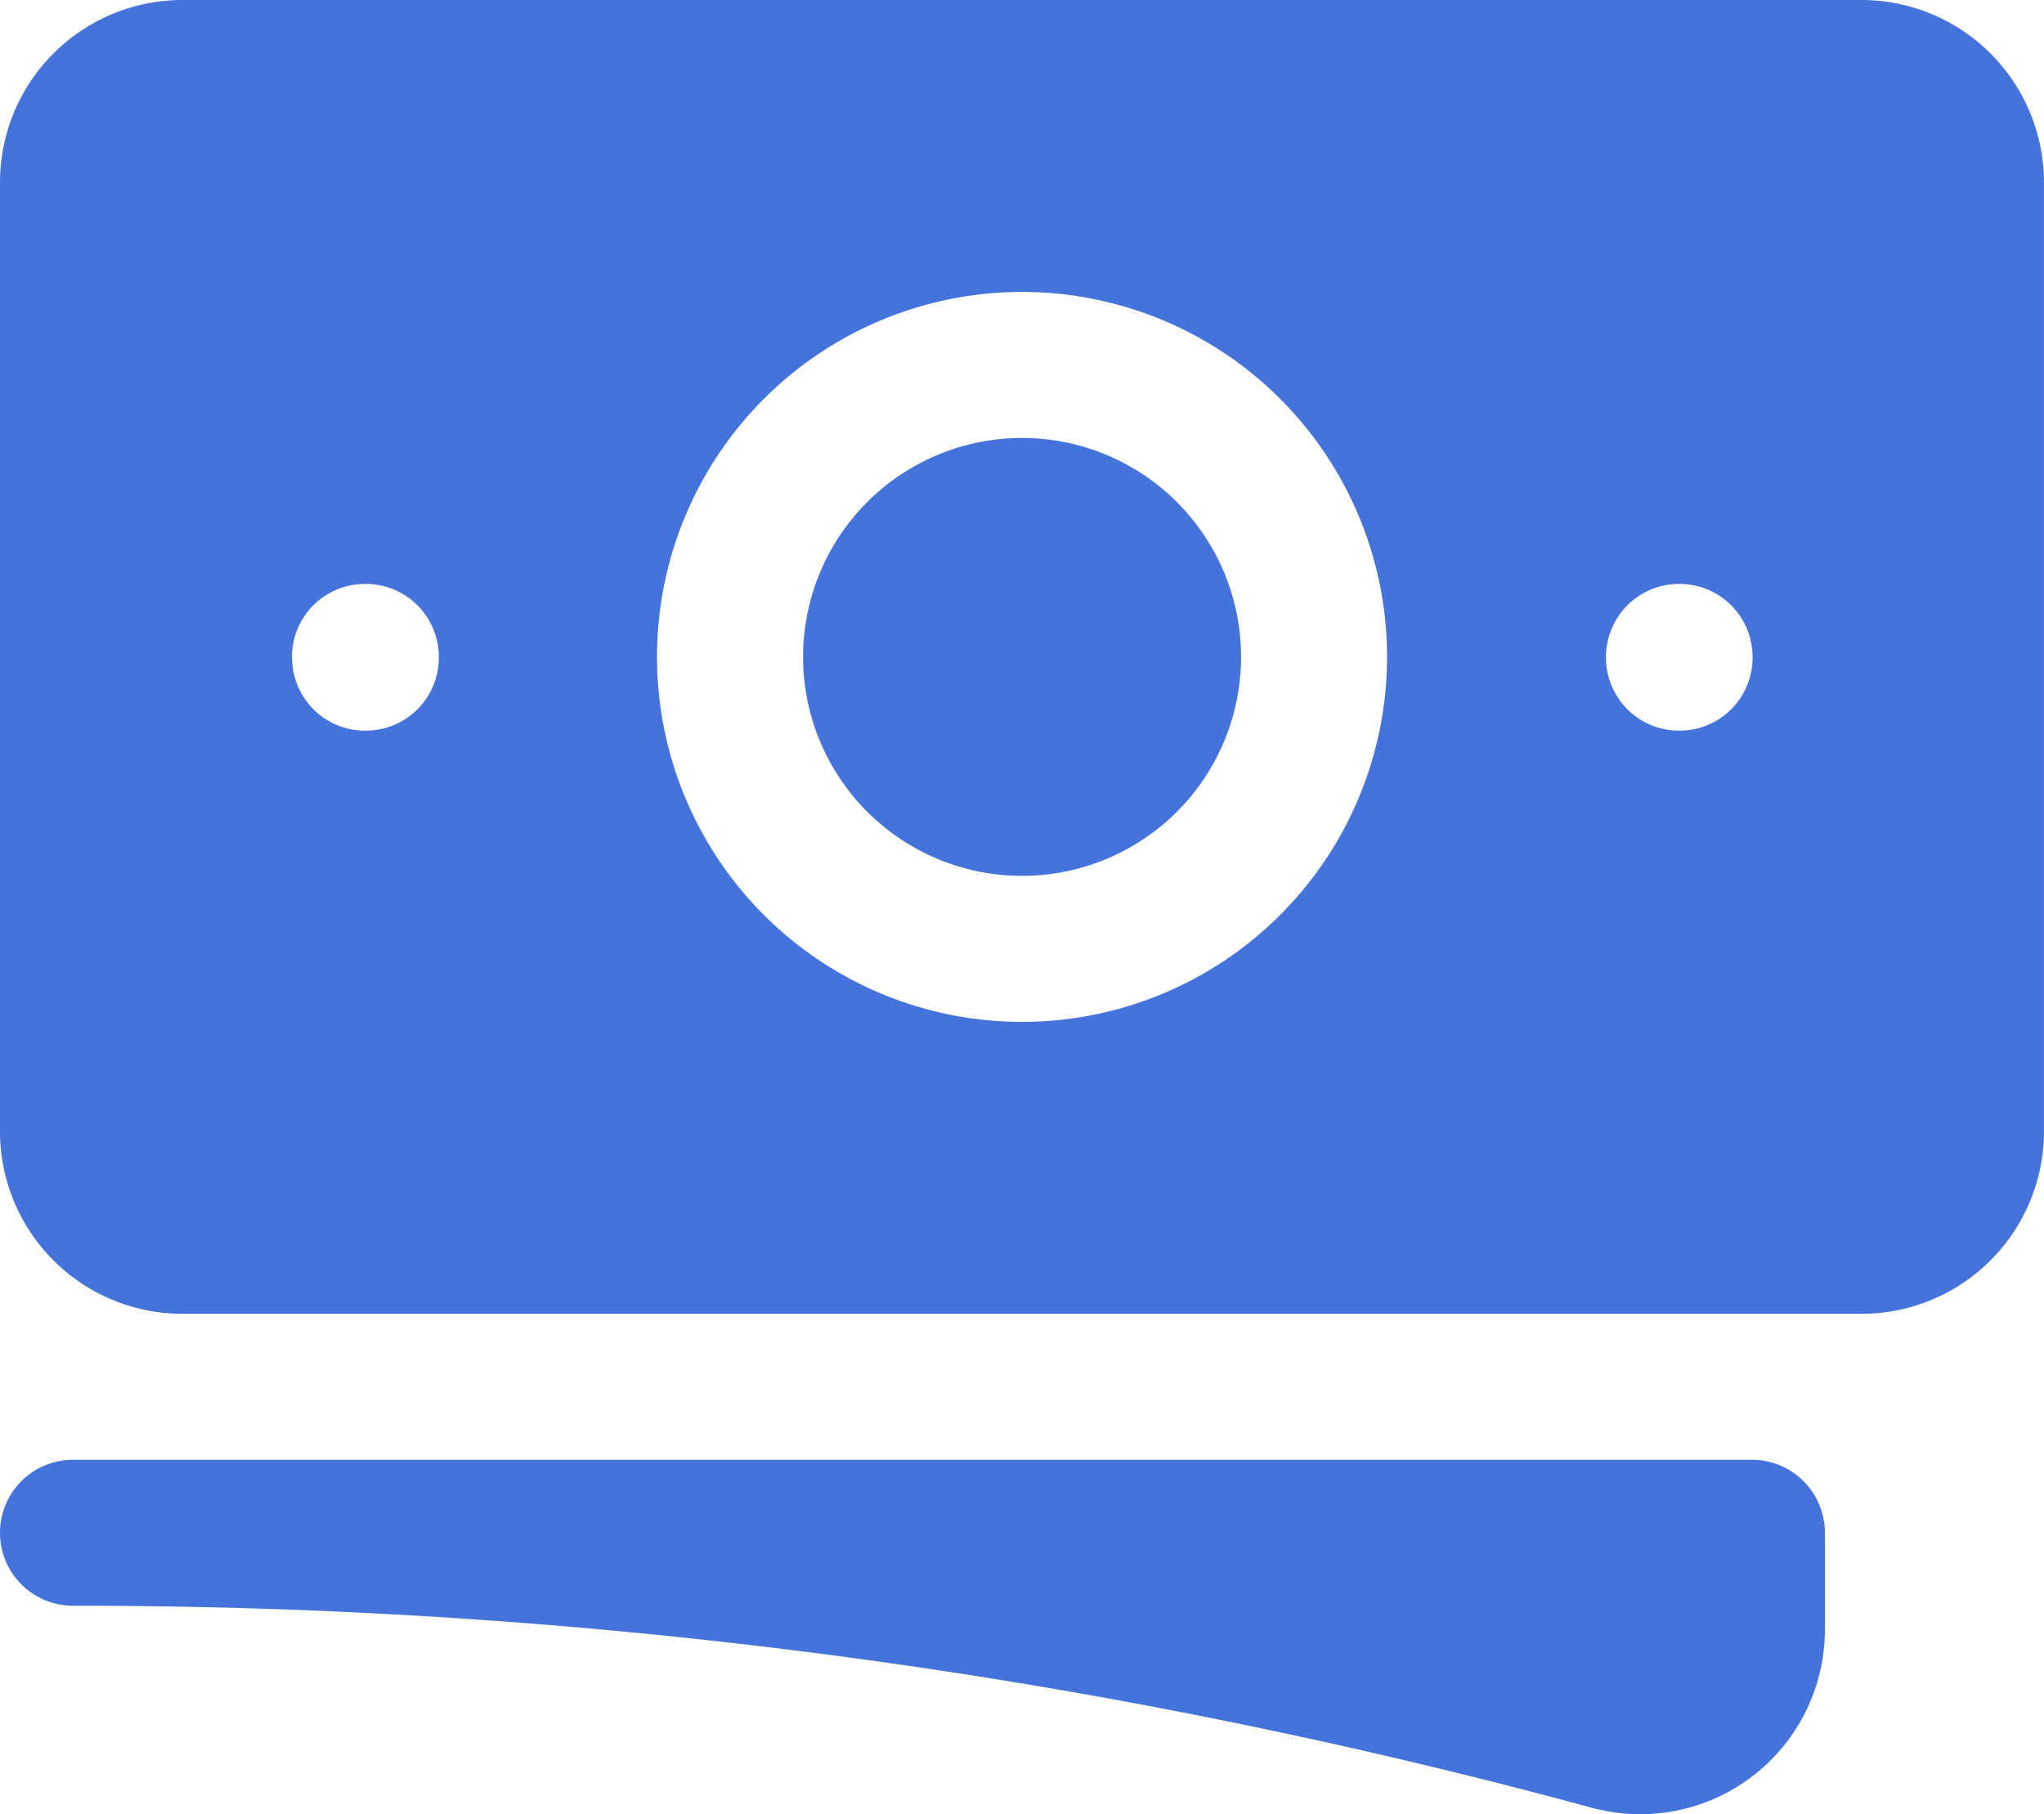 <svg xmlns="http://www.w3.org/2000/svg" width="48.051" height="42.657" viewBox="0 0 48.051 42.657">
  <g id="Group_21" data-name="Group 21" transform="translate(-1.5 -3)">
    <path id="Path_35" data-name="Path 35" d="M14.9,7.5a5.148,5.148,0,1,0,5.148,5.148A5.148,5.148,0,0,0,14.9,7.5Z" transform="translate(10.627 5.797)" fill="#4573dc"/>
    <path id="Path_36" data-name="Path 36" d="M1.5,7.29A4.29,4.29,0,0,1,5.79,3h39.47a4.292,4.292,0,0,1,4.29,4.29V29.6a4.29,4.29,0,0,1-4.29,4.29H5.79A4.29,4.29,0,0,1,1.5,29.6ZM16.945,18.445a8.581,8.581,0,1,1,8.581,8.581,8.581,8.581,0,0,1-8.581-8.581ZM40.97,16.729a1.716,1.716,0,0,0-1.716,1.716v.018a1.717,1.717,0,0,0,1.716,1.716h.018A1.716,1.716,0,0,0,42.7,18.463v-.018a1.716,1.716,0,0,0-1.716-1.716ZM8.364,18.445a1.716,1.716,0,0,1,1.716-1.716H10.1a1.716,1.716,0,0,1,1.716,1.716v.018A1.716,1.716,0,0,1,10.1,20.179h-.018a1.716,1.716,0,0,1-1.716-1.716Z" transform="translate(0 0)" fill="#4573dc" fill-rule="evenodd"/>
    <path id="Path_37" data-name="Path 37" d="M3.216,18a1.716,1.716,0,1,0,0,3.432,135.713,135.713,0,0,1,35.7,4.748A4.341,4.341,0,0,0,44.4,22.016v-2.3A1.716,1.716,0,0,0,42.687,18Z" transform="translate(0 19.322)" fill="#4573dc"/>
  </g>
</svg>
